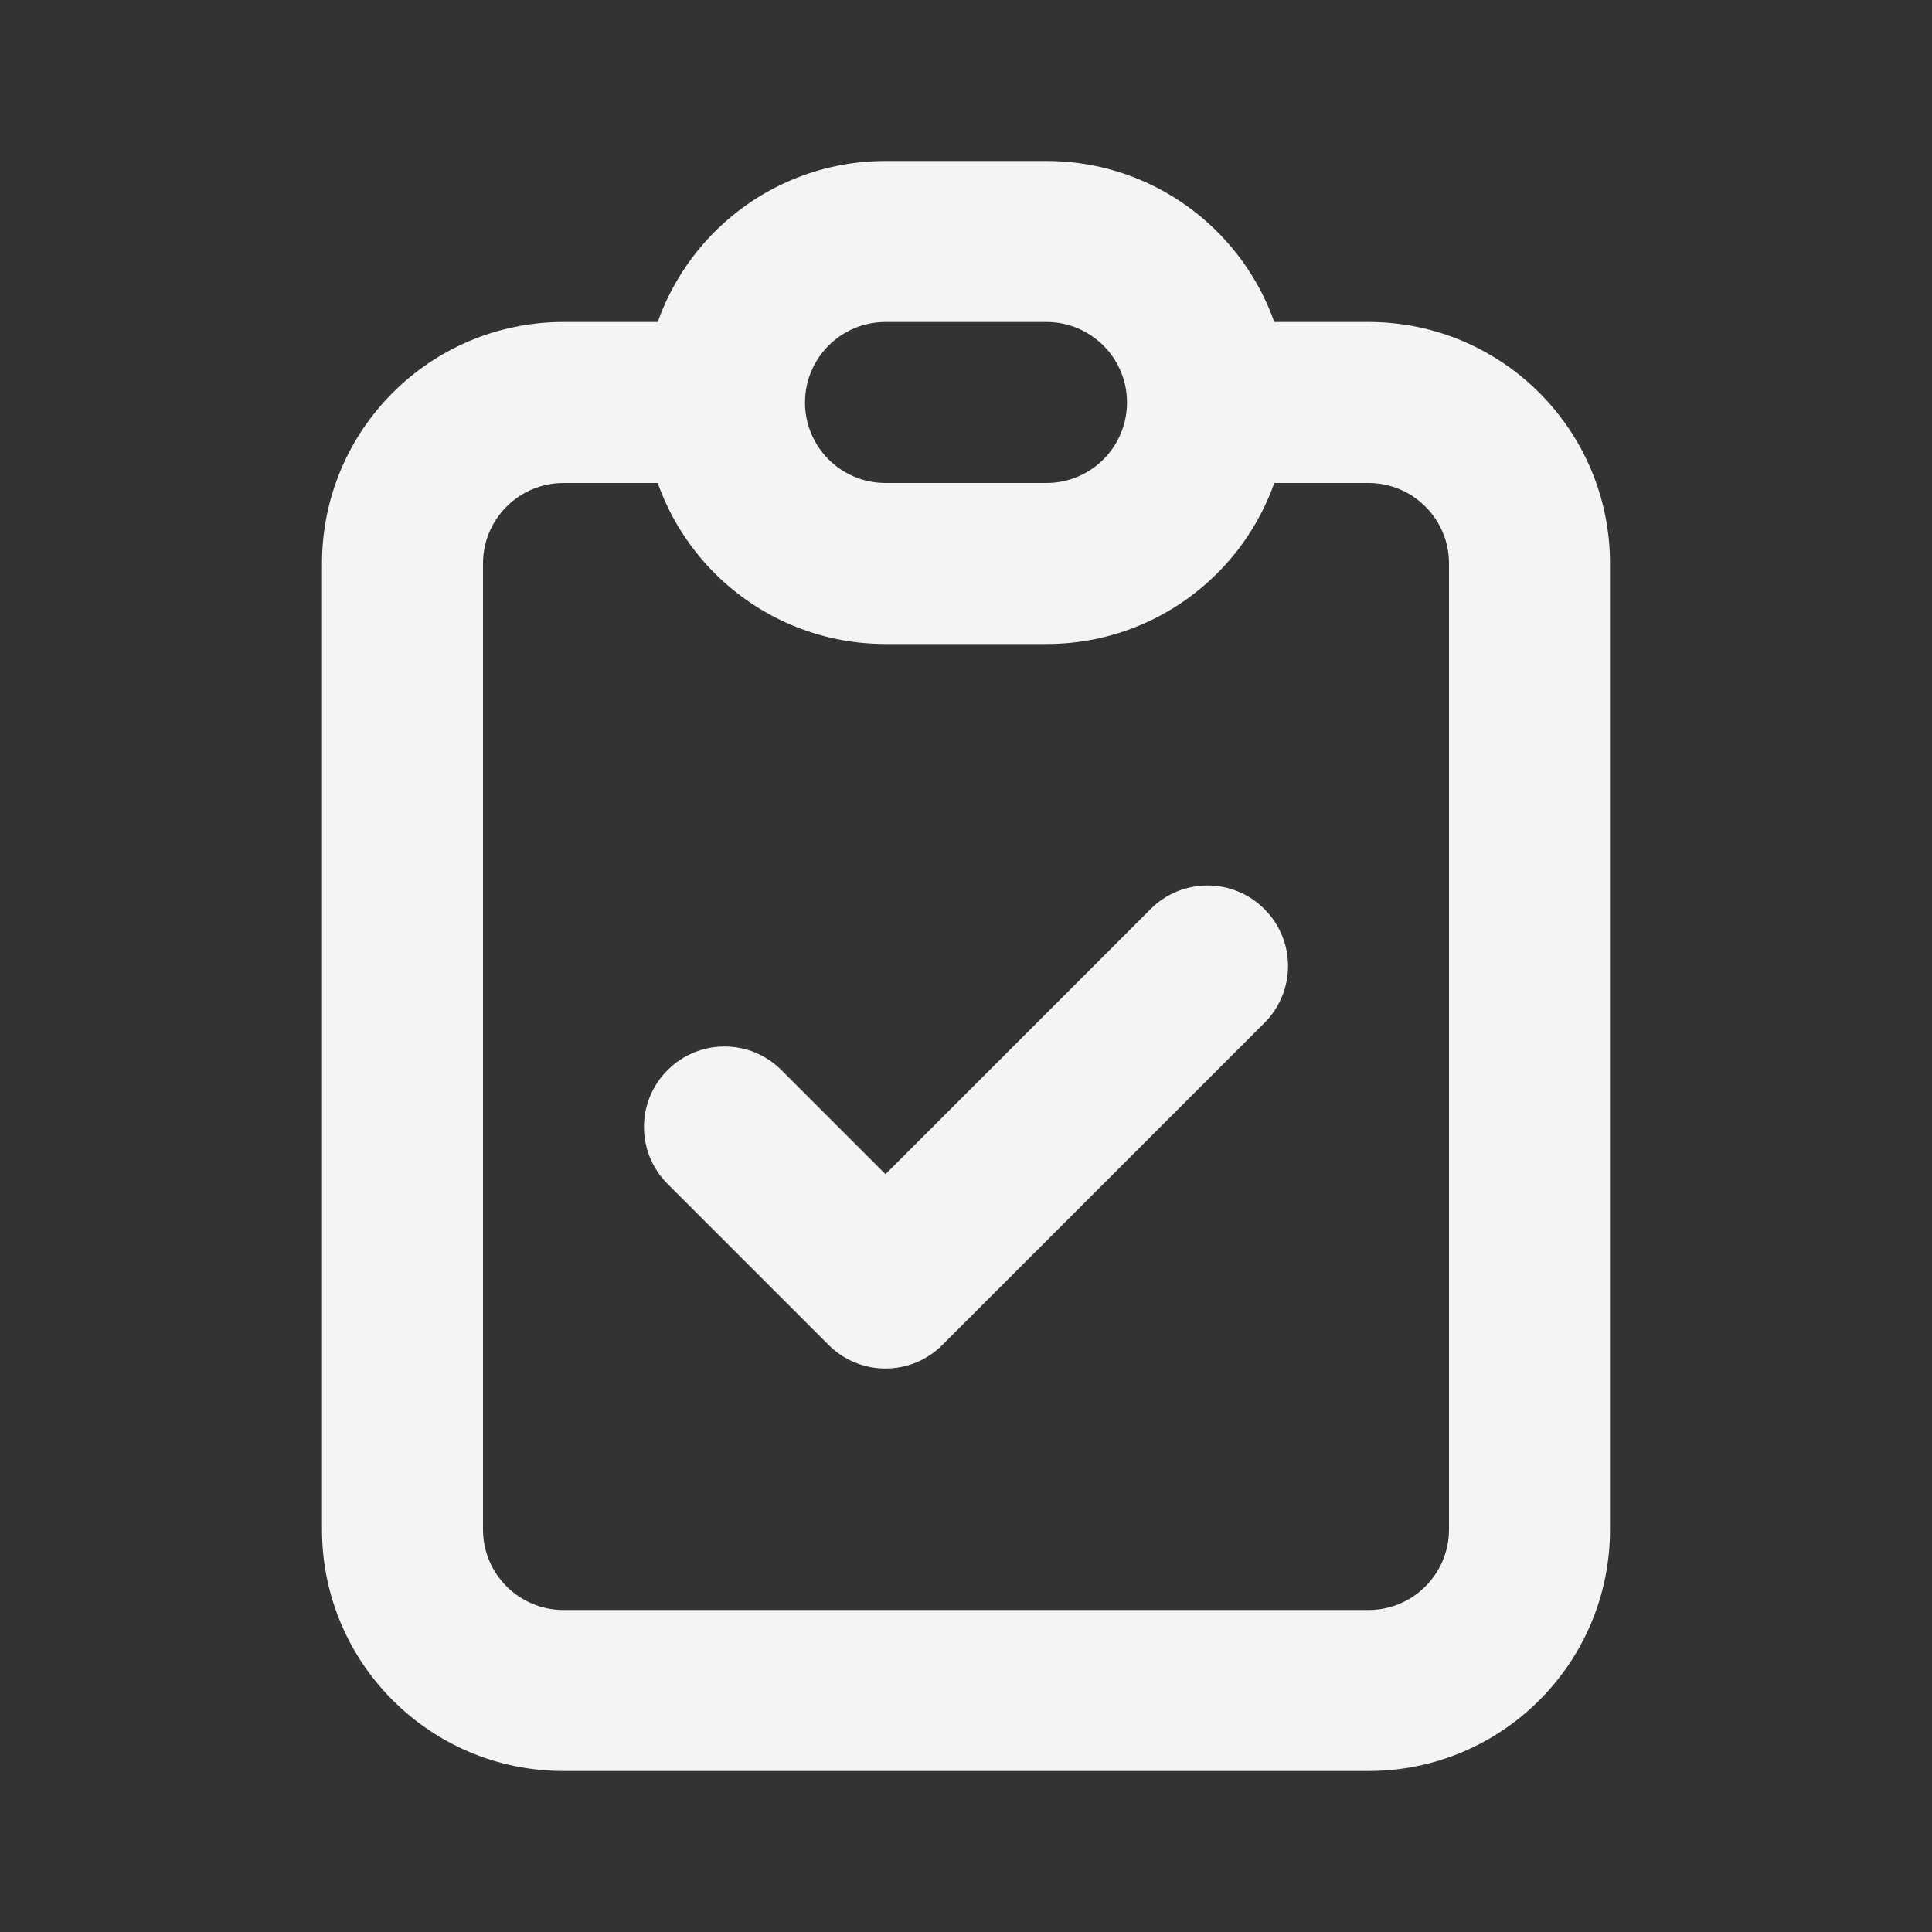 <svg width="24" height="24" viewBox="0 0 24 24" fill="none" xmlns="http://www.w3.org/2000/svg">
<rect x="0" y="0" width="24" height="24" fill="#333333" stroke="none"/>
<path d="M9.707 13.293C9.317 12.902 8.683 12.902 8.293 13.293C7.902 13.683 7.902 14.317 8.293 14.707L9.707 13.293ZM11 16L10.293 16.707C10.683 17.098 11.317 17.098 11.707 16.707L11 16ZM15.707 12.707C16.098 12.317 16.098 11.683 15.707 11.293C15.317 10.902 14.683 10.902 14.293 11.293L15.707 12.707ZM18 7V19H20V7H18ZM17 20H7V22H17V20ZM6 19V7H4V19H6ZM7 6H9V4H7V6ZM15 6H17V4H15V6ZM7 20C6.448 20 6 19.552 6 19H4C4 20.657 5.343 22 7 22V20ZM18 19C18 19.552 17.552 20 17 20V22C18.657 22 20 20.657 20 19H18ZM20 7C20 5.343 18.657 4 17 4V6C17.552 6 18 6.448 18 7H20ZM6 7C6 6.448 6.448 6 7 6V4C5.343 4 4 5.343 4 7H6ZM8.293 14.707L10.293 16.707L11.707 15.293L9.707 13.293L8.293 14.707ZM11.707 16.707L15.707 12.707L14.293 11.293L10.293 15.293L11.707 16.707ZM11 4H13V2H11V4ZM13 6H11V8H13V6ZM11 6C10.448 6 10 5.552 10 5H8C8 6.657 9.343 8 11 8V6ZM14 5C14 5.552 13.552 6 13 6V8C14.657 8 16 6.657 16 5H14ZM13 4C13.552 4 14 4.448 14 5H16C16 3.343 14.657 2 13 2V4ZM11 2C9.343 2 8 3.343 8 5H10C10 4.448 10.448 4 11 4V2Z" fill="#F3F4F6"/>
</svg>
